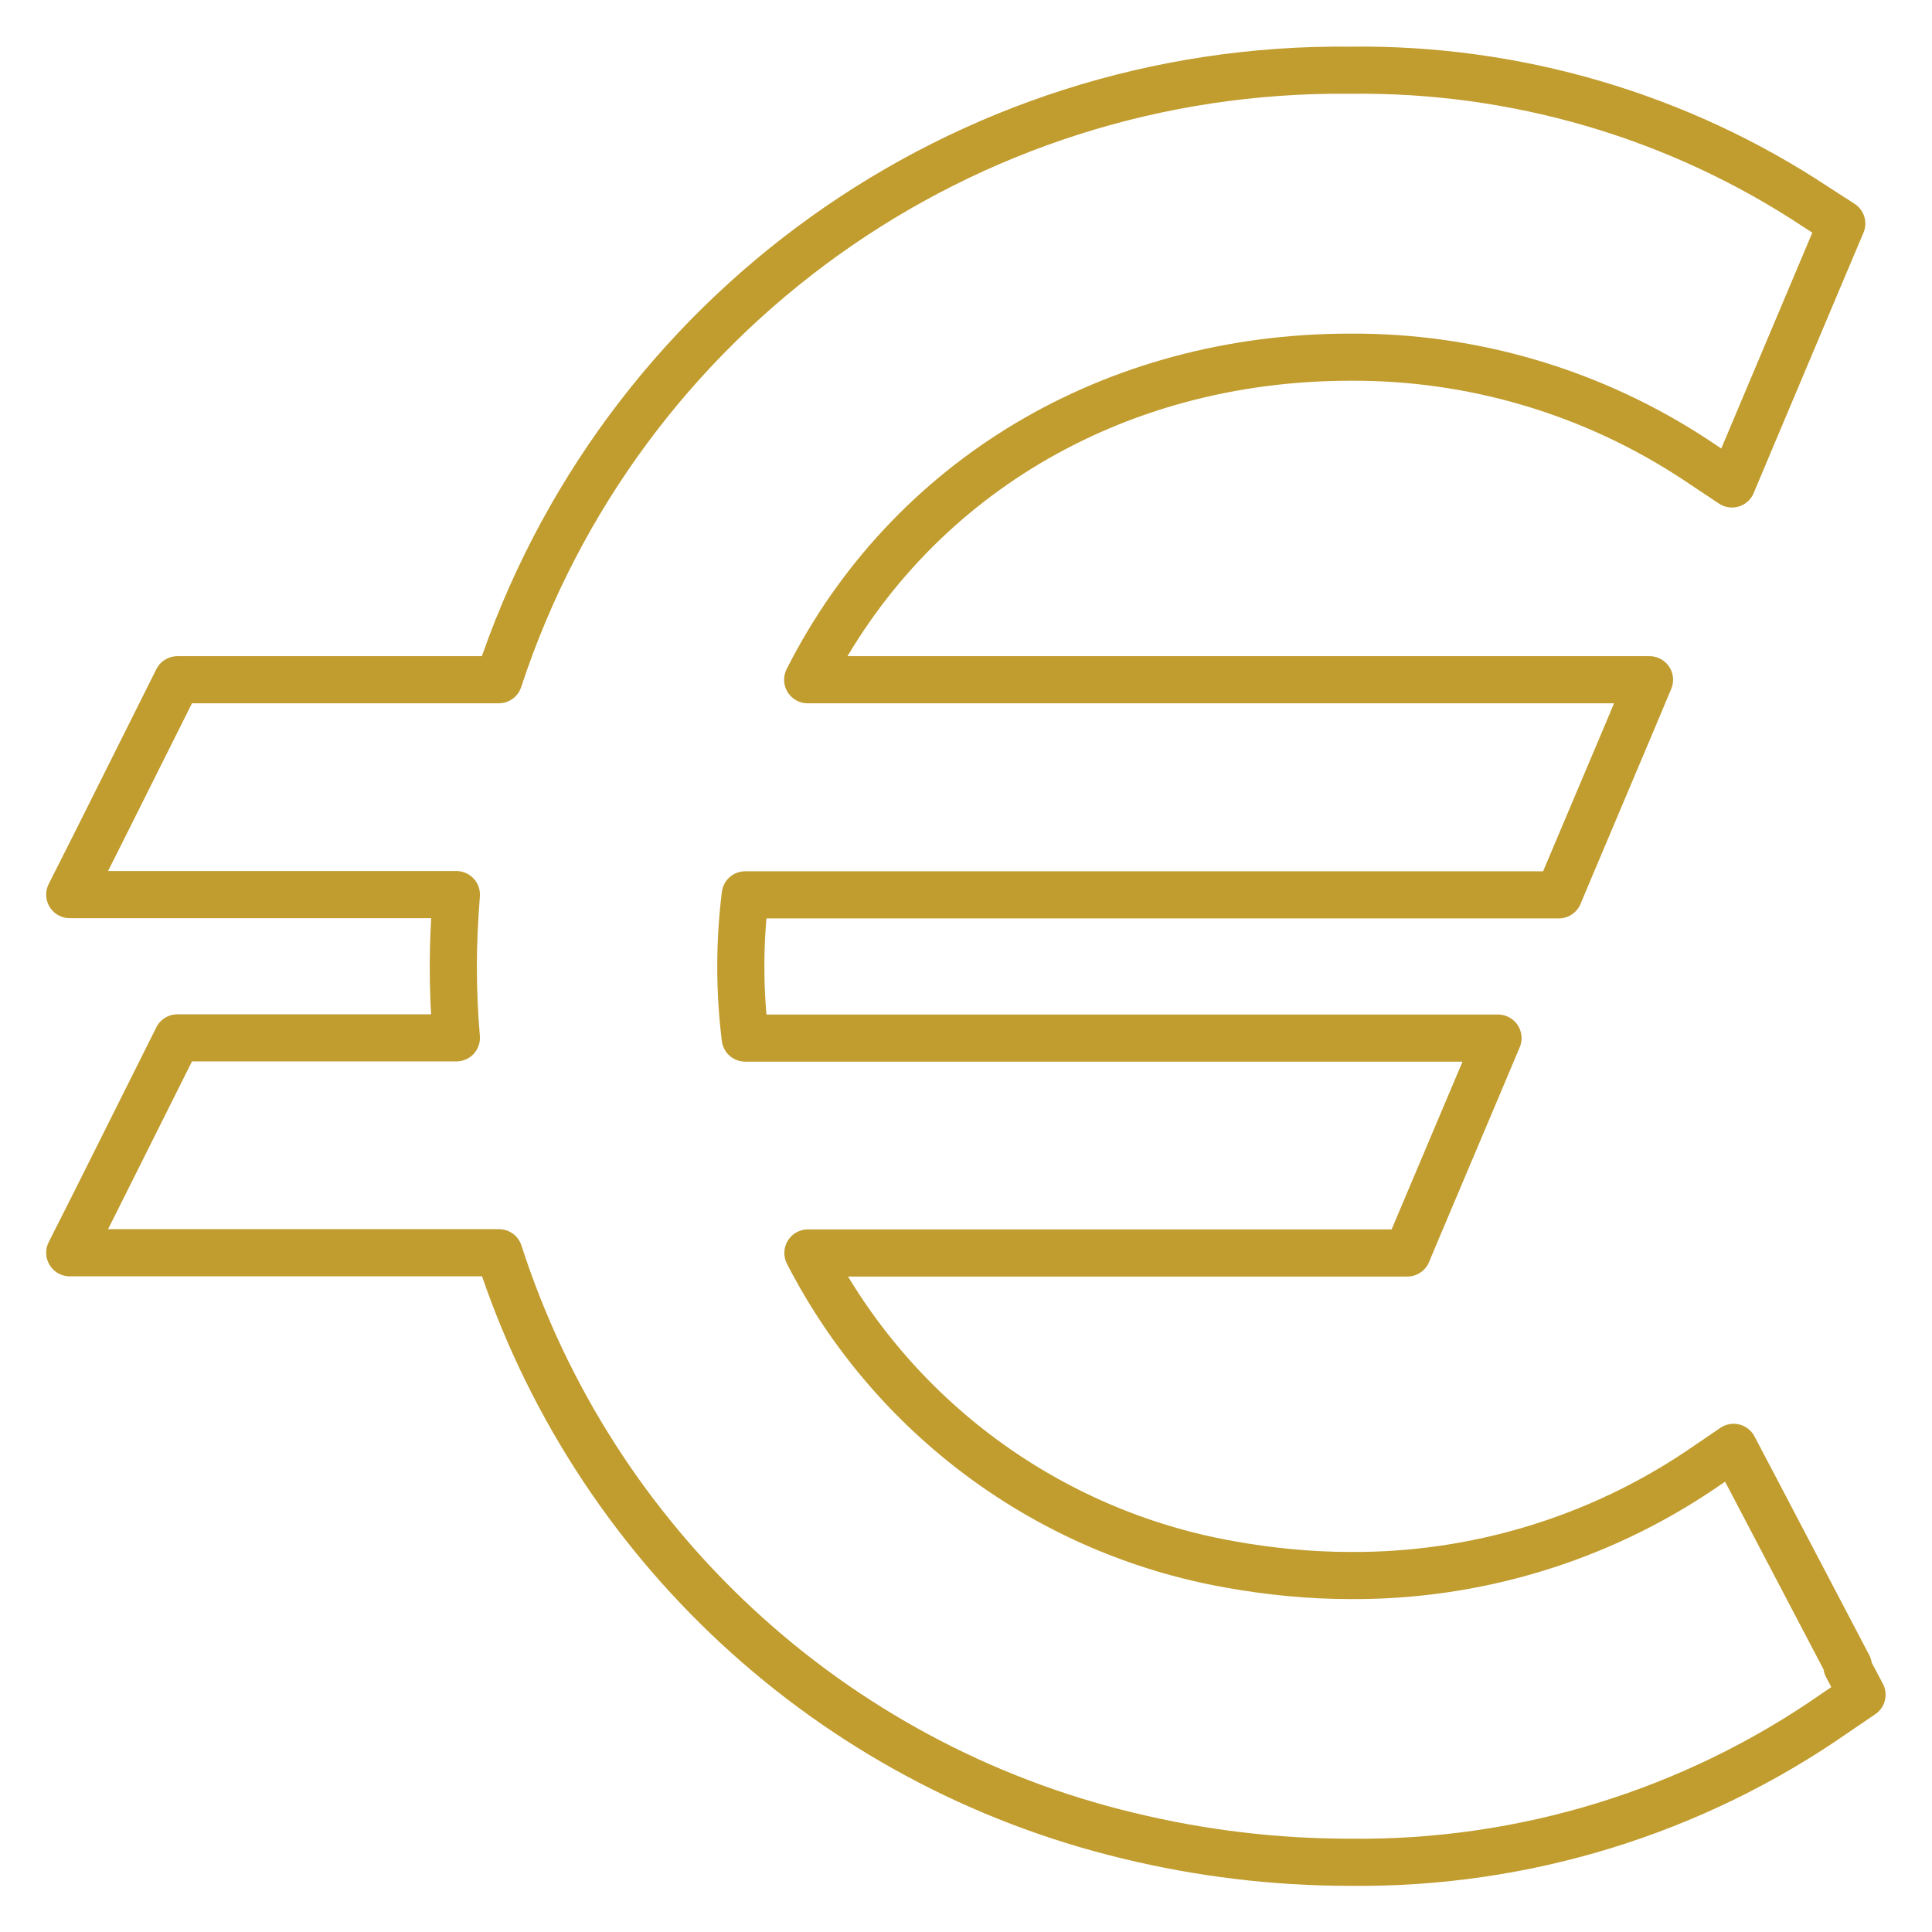<?xml version="1.0" encoding="UTF-8"?> <svg xmlns="http://www.w3.org/2000/svg" id="Livello_1" viewBox="0 0 82 82.01"><defs><style>.cls-1{fill:none;stroke:#c19c2e;stroke-linecap:round;stroke-linejoin:round;stroke-width:2px;}</style></defs><g id="icone"><g id="Raggruppa_104"><path id="Tracciato_3861" class="cls-1" d="M78.45,70.71l-4.08-7.78-.79-1.5-1.41,.96c-4.38,2.95-9.56,4.51-14.84,4.48-1.73,0-3.46-.17-5.17-.48-7.69-1.37-14.3-6.26-17.87-13.21h25.44l.39-.93,2.57-6.08,.89-2.11H31.63c-.25-2.02-.25-4.06,0-6.08h34.53l.39-.93,2.57-6.08,.89-2.12H34.28c4.3-8.5,12.93-13.69,23.03-13.69,5.22-.03,10.32,1.49,14.67,4.36l1.53,1.02,.71-1.69,3.45-8.18,.5-1.18-1.07-.69c-5.86-3.89-12.77-5.91-19.8-5.82-16.39-.17-31.01,10.29-36.13,25.87H7.53l-.42,.84-3.04,6.08-1.11,2.2H19.37c-.08,1.03-.13,2.05-.13,3.04s.04,2.01,.13,3.04H7.53l-.42,.84-3.04,6.08-1.11,2.2H21.18c3.98,12.34,14.09,21.71,26.7,24.74,3.08,.75,6.24,1.13,9.4,1.13,7.37,.09,14.59-2.13,20.63-6.35l1.12-.76-.64-1.21h.05Z"></path></g></g></svg> 